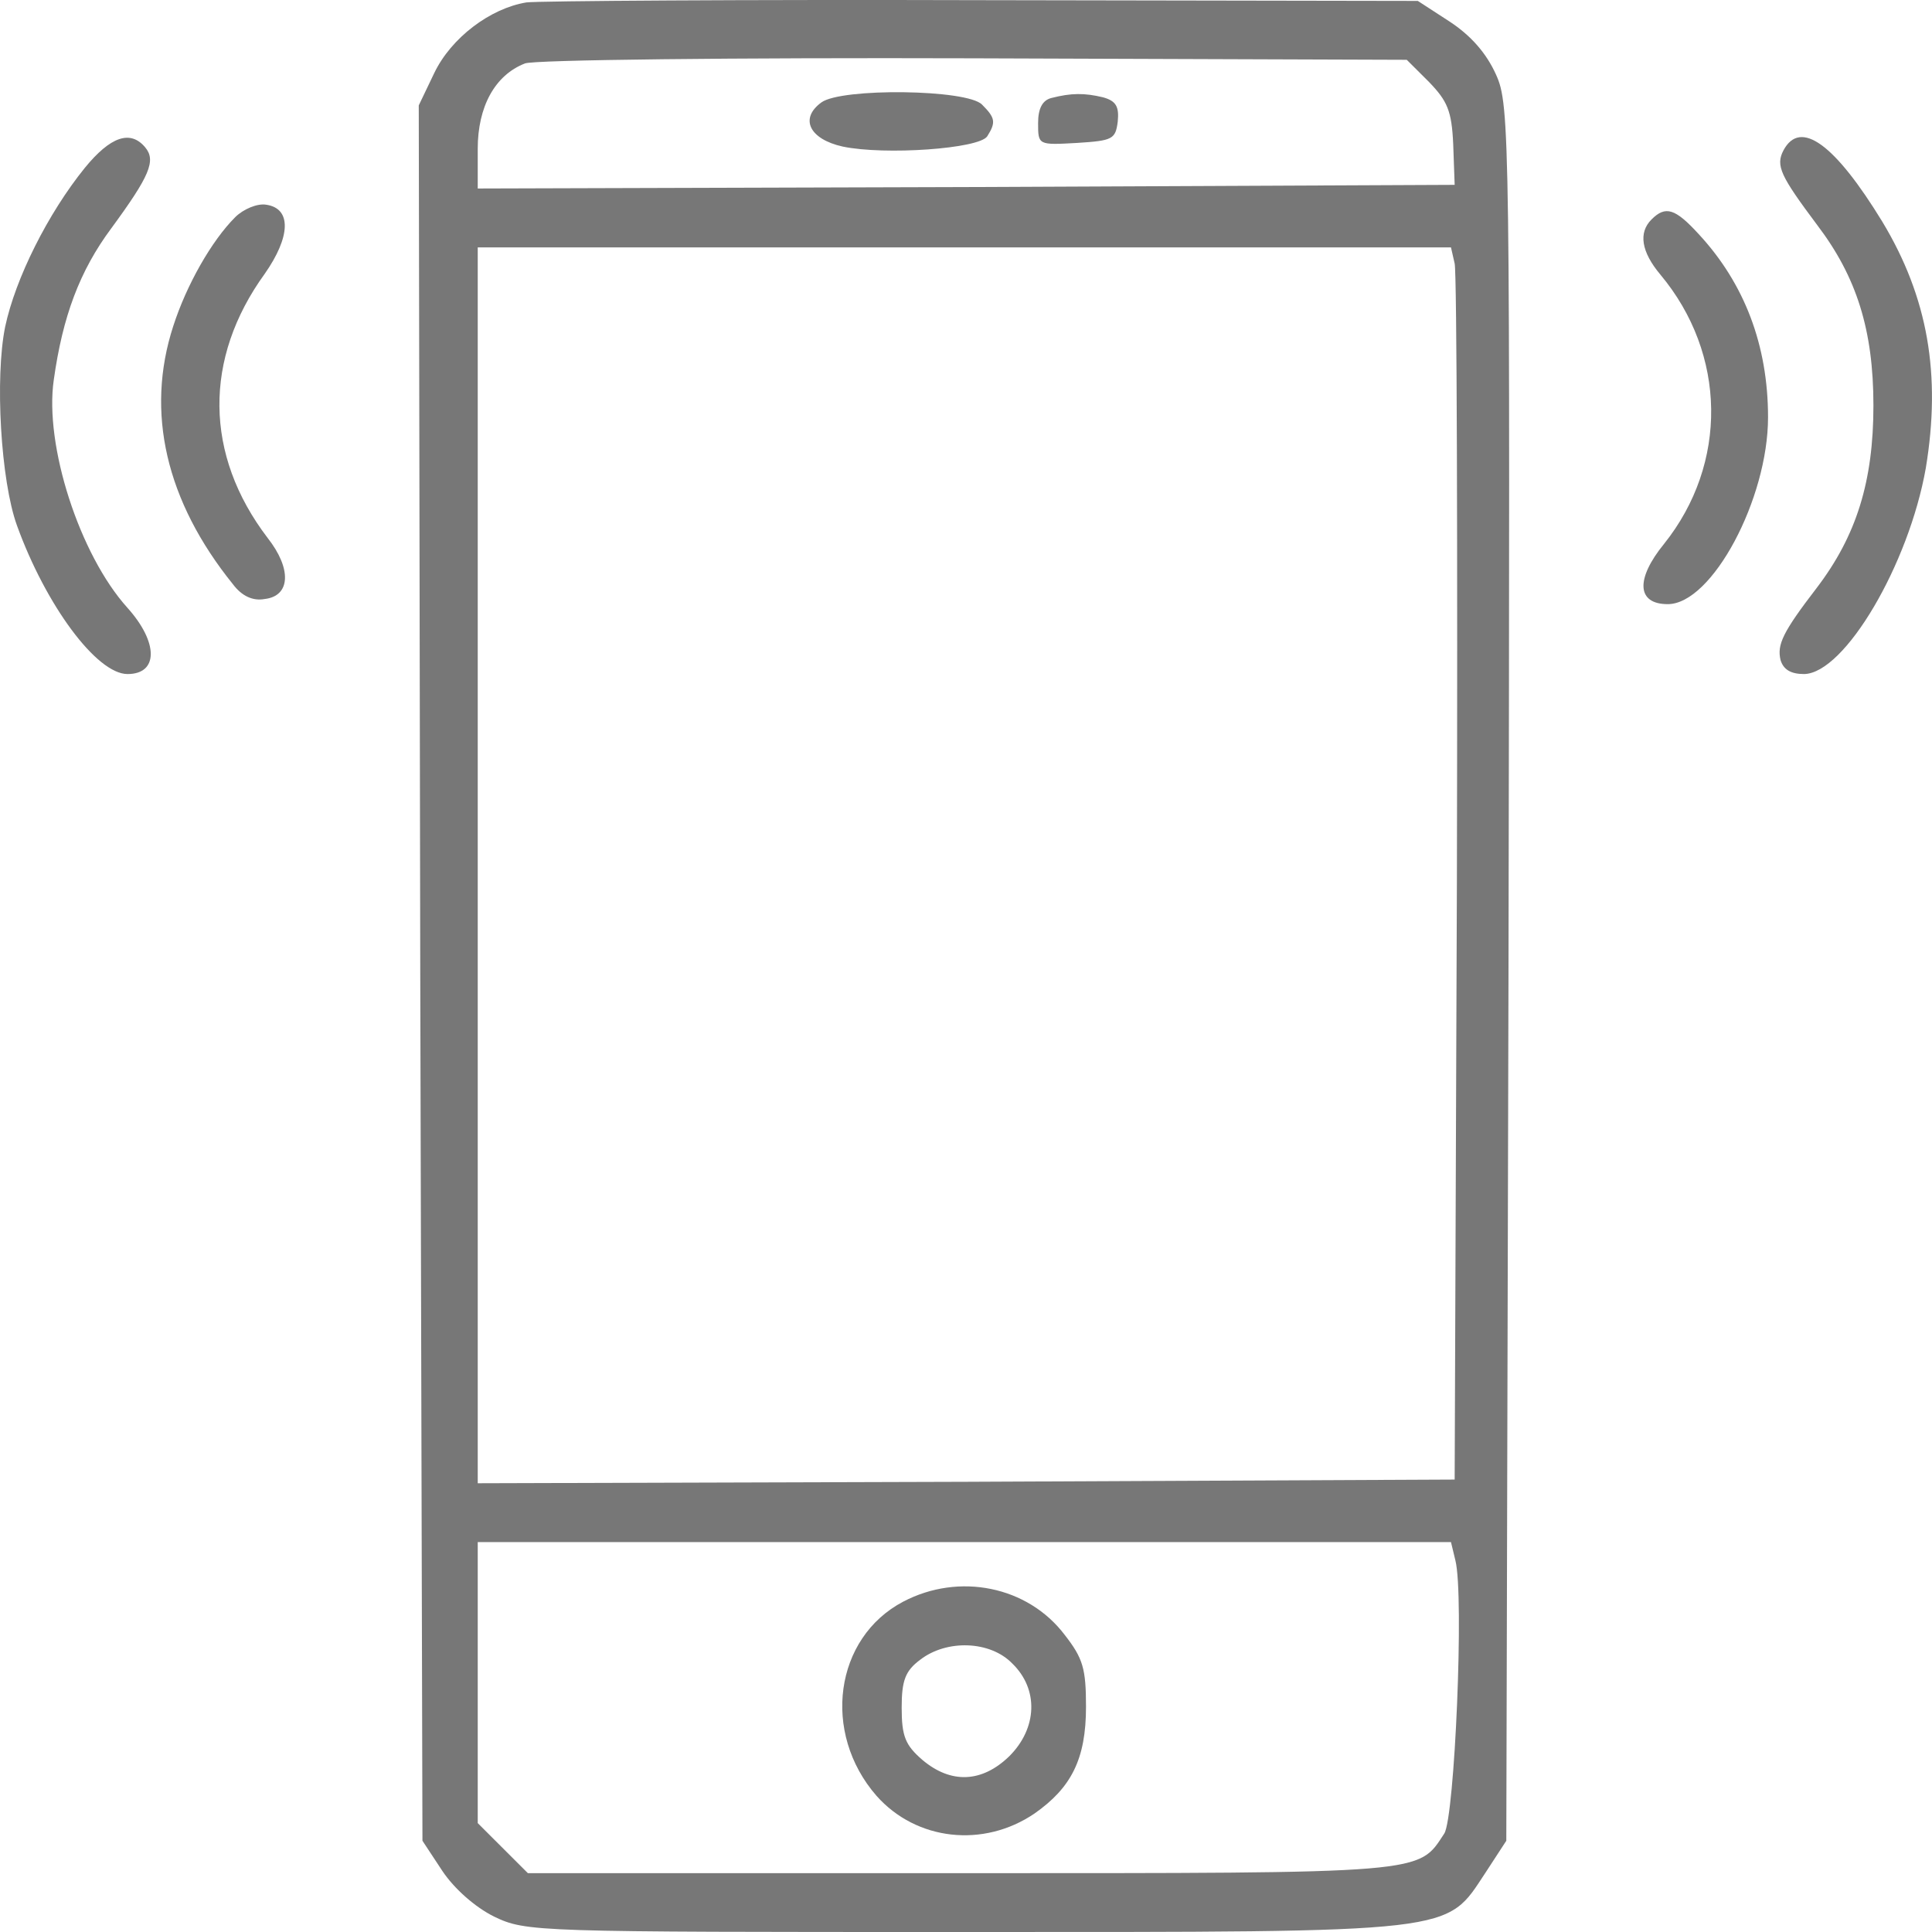 <svg width="44" height="44" viewBox="0 0 44 44" fill="none" xmlns="http://www.w3.org/2000/svg">
<path d="M11.989 0.055C11.166 0.189 10.276 0.859 9.89 1.663L9.537 2.4L9.571 22.17L9.621 41.922L10.074 42.609C10.343 43.011 10.813 43.43 11.25 43.648C11.989 44 12.14 44 21.98 44C33.314 44 32.911 44.033 33.835 42.643L34.305 41.922L34.355 22.17C34.389 2.987 34.389 2.4 34.07 1.697C33.851 1.211 33.499 0.809 33.012 0.49L32.29 0.021L22.383 0.004C16.942 -0.012 12.257 0.021 11.989 0.055ZM32.542 1.864C32.962 2.3 33.062 2.518 33.096 3.288L33.129 4.21L22.013 4.26L10.88 4.293V3.389C10.88 2.434 11.267 1.713 11.955 1.445C12.14 1.362 16.741 1.311 22.164 1.328L32.038 1.362L32.542 1.864ZM33.129 6.002C33.18 6.22 33.197 12.536 33.18 20.042L33.129 33.696L22.013 33.747L10.88 33.78V19.707V5.634H21.963H33.045L33.129 6.002ZM33.146 35.539C33.348 36.343 33.129 41.37 32.894 41.755C32.29 42.676 32.559 42.66 21.879 42.66H12.022L11.451 42.09L10.88 41.52V38.32V35.12H21.963H33.045L33.146 35.539Z" fill="#777777"/>
<path d="M18.706 2.333C18.202 2.701 18.437 3.171 19.192 3.338C20.149 3.539 22.299 3.389 22.484 3.104C22.685 2.785 22.668 2.685 22.366 2.383C22.03 2.031 19.159 1.998 18.706 2.333Z" fill="#777777"/>
<path d="M23.944 2.232C23.743 2.283 23.642 2.467 23.642 2.802C23.642 3.305 23.642 3.305 24.532 3.255C25.338 3.204 25.405 3.171 25.456 2.769C25.489 2.433 25.422 2.299 25.12 2.216C24.7 2.115 24.398 2.115 23.944 2.232Z" fill="#777777"/>
<path d="M20.569 36.477C19.007 37.298 18.705 39.46 19.964 40.901C20.871 41.922 22.399 42.09 23.558 41.303C24.397 40.716 24.733 40.063 24.733 38.873C24.733 38.002 24.666 37.768 24.246 37.231C23.407 36.126 21.845 35.807 20.569 36.477ZM23.054 37.885C23.659 38.471 23.625 39.359 22.987 39.996C22.366 40.599 21.66 40.633 21.006 40.08C20.619 39.745 20.535 39.544 20.535 38.89C20.535 38.27 20.619 38.052 20.955 37.801C21.56 37.332 22.55 37.365 23.054 37.885Z" fill="#777777"/>
<path d="M1.93 3.825C1.091 4.863 0.352 6.338 0.117 7.444C-0.118 8.6 0.016 10.945 0.386 11.967C1.04 13.777 2.199 15.351 2.904 15.351C3.61 15.351 3.61 14.631 2.904 13.844C1.813 12.637 1.007 10.141 1.225 8.65C1.427 7.209 1.813 6.17 2.535 5.199C3.408 4.009 3.559 3.657 3.307 3.356C2.972 2.954 2.518 3.104 1.93 3.825Z" fill="#777777"/>
<path d="M40.618 3.423C40.433 3.774 40.551 4.009 41.39 5.131C42.28 6.304 42.666 7.511 42.666 9.236C42.666 10.962 42.28 12.202 41.373 13.391C40.601 14.396 40.467 14.681 40.551 15.033C40.618 15.251 40.786 15.351 41.088 15.351C42.011 15.335 43.472 12.855 43.859 10.66C44.211 8.533 43.909 6.773 42.868 5.048C41.793 3.289 41.004 2.702 40.618 3.423Z" fill="#777777"/>
<path d="M5.356 4.947C4.819 5.483 4.248 6.488 3.946 7.426C3.308 9.386 3.778 11.414 5.306 13.307C5.507 13.575 5.759 13.692 6.028 13.642C6.616 13.575 6.649 12.955 6.095 12.251C4.651 10.358 4.634 8.163 6.028 6.237C6.616 5.399 6.649 4.746 6.061 4.662C5.86 4.628 5.541 4.762 5.356 4.947Z" fill="#777777"/>
<path d="M37.613 4.997C37.31 5.299 37.378 5.734 37.814 6.254C39.325 8.063 39.359 10.559 37.898 12.386C37.243 13.19 37.277 13.759 37.982 13.759C38.99 13.759 40.266 11.364 40.266 9.504C40.266 7.862 39.728 6.455 38.687 5.332C38.15 4.746 37.932 4.679 37.613 4.997Z" fill="#777777"/>
</svg>
